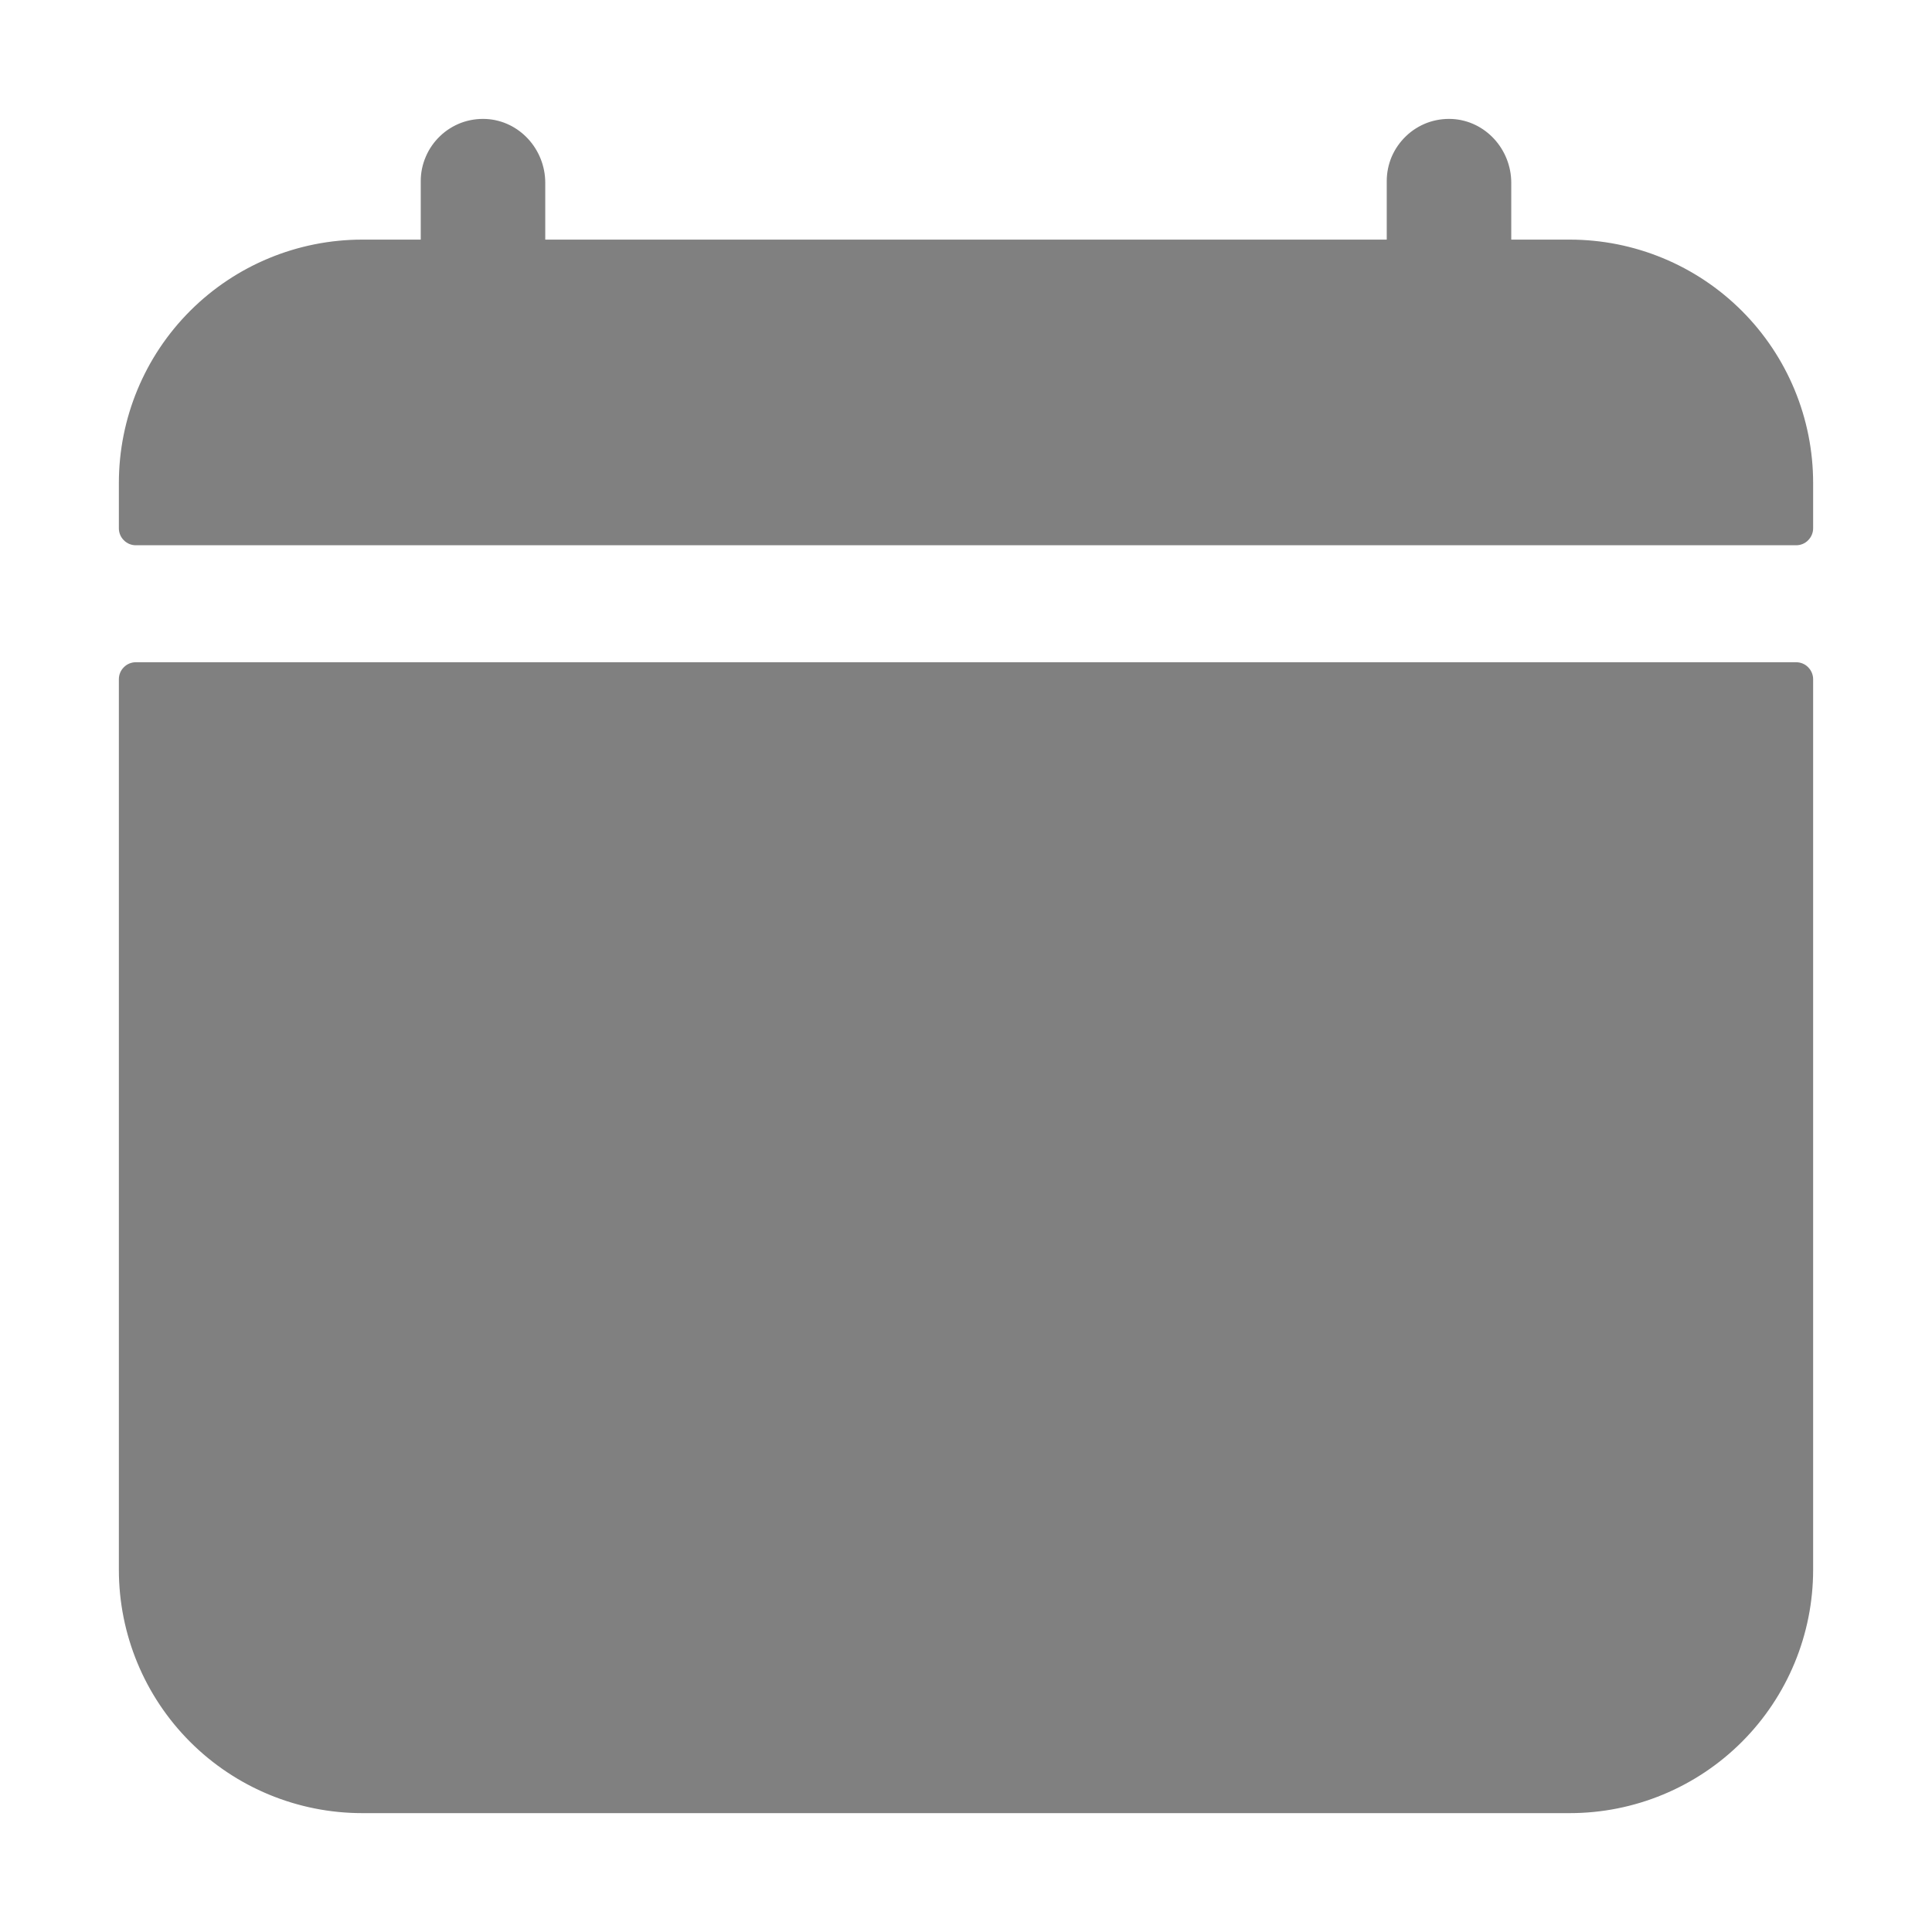 <svg width="20" height="20" viewBox="0 0 20 20" fill="none" xmlns="http://www.w3.org/2000/svg">
<path d="M18.75 5C18.75 4.337 18.487 3.701 18.018 3.232C17.549 2.763 16.913 2.5 16.25 2.5H15.625V1.893C15.625 1.556 15.366 1.268 15.03 1.251C14.946 1.247 14.861 1.26 14.782 1.289C14.703 1.319 14.63 1.364 14.569 1.423C14.508 1.481 14.459 1.551 14.425 1.629C14.392 1.707 14.375 1.79 14.375 1.875V2.5H5.625V1.893C5.625 1.556 5.366 1.268 5.03 1.251C4.946 1.247 4.861 1.26 4.782 1.289C4.703 1.319 4.63 1.364 4.569 1.423C4.508 1.481 4.459 1.551 4.426 1.629C4.392 1.707 4.375 1.79 4.375 1.875V2.5H3.75C3.087 2.5 2.451 2.763 1.982 3.232C1.513 3.701 1.25 4.337 1.25 5V5.469C1.25 5.51 1.266 5.55 1.296 5.579C1.325 5.609 1.365 5.625 1.406 5.625H18.594C18.635 5.625 18.675 5.609 18.704 5.579C18.733 5.55 18.75 5.51 18.75 5.469V5ZM1.25 16.25C1.25 16.913 1.513 17.549 1.982 18.018C2.451 18.487 3.087 18.75 3.75 18.75H16.25C16.913 18.75 17.549 18.487 18.018 18.018C18.487 17.549 18.75 16.913 18.75 16.25V7.031C18.75 6.99 18.733 6.95 18.704 6.921C18.675 6.891 18.635 6.875 18.594 6.875H1.406C1.365 6.875 1.325 6.891 1.296 6.921C1.266 6.95 1.25 6.99 1.25 7.031V16.25Z" fill="#808080" stroke="#808080" stroke-width="0.039"/>
</svg>

